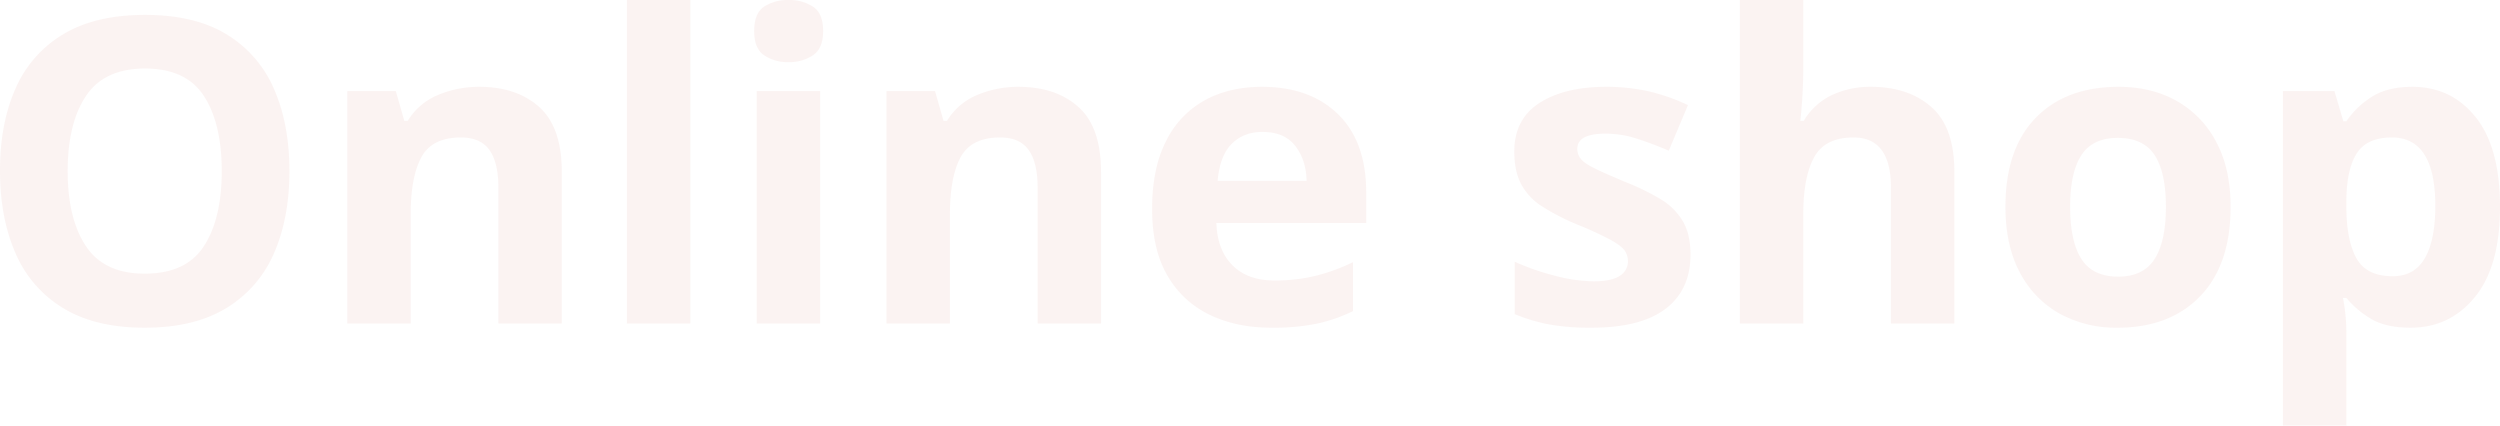 <svg xmlns="http://www.w3.org/2000/svg" width="1174.8" height="200" viewBox="0 0 1174.8 200">
  <path id="パス_22" data-name="パス 22" d="M147.6-71.6q0,22.2-7.3,38.7A55.764,55.764,0,0,1,117.9-7.2Q102.8,2,79.6,2T41.3-7.2A55.682,55.682,0,0,1,18.9-33q-7.3-16.6-7.3-38.8t7.3-38.6a55.277,55.277,0,0,1,22.4-25.5Q56.4-145,79.8-145q23.2,0,38.2,9.1a55.361,55.361,0,0,1,22.3,25.6Q147.6-93.8,147.6-71.6Zm-104.2,0q0,22.4,8.6,35.3T79.6-23.4q19.4,0,27.8-12.9t8.4-35.3q0-22.4-8.4-35.3T79.8-119.8q-19.2,0-27.8,12.9T43.4-71.6Zm193.4-39.6q17.6,0,28.2,9.5t10.6,30.5V0H245.8V-63.8q0-11.8-4.2-17.7t-13.4-5.9q-13.6,0-18.6,9.3t-5,26.7V0H174.8V-109.2h22.8l4,14h1.6a30.048,30.048,0,0,1,14.3-12.2A49.58,49.58,0,0,1,236.8-111.2ZM336,0H306.2V-152H336Zm46.2-152a20.551,20.551,0,0,1,11.4,3.1q4.8,3.1,4.8,11.5,0,8.2-4.8,11.4a20.071,20.071,0,0,1-11.4,3.2,19.953,19.953,0,0,1-11.5-3.2q-4.7-3.2-4.7-11.4,0-8.4,4.7-11.5A20.43,20.43,0,0,1,382.2-152ZM397-109.2V0H367.2V-109.2Zm93.2-2q17.6,0,28.2,9.5T529-71.2V0H499.2V-63.8q0-11.8-4.2-17.7t-13.4-5.9q-13.6,0-18.6,9.3t-5,26.7V0H428.2V-109.2H451l4,14h1.6a30.048,30.048,0,0,1,14.3-12.2A49.58,49.58,0,0,1,490.2-111.2Zm114.4,0q22.6,0,35.8,12.9t13.2,36.7v14.4H583.2q.4,12.6,7.5,19.8t19.7,7.2a81.379,81.379,0,0,0,19.1-2.1,91.217,91.217,0,0,0,17.9-6.5v23a74.519,74.519,0,0,1-17,5.9A103.1,103.1,0,0,1,609,2q-16.4,0-29-6.1a45.479,45.479,0,0,1-19.8-18.4Q553-34.8,553-53.8t6.5-31.8a43.965,43.965,0,0,1,18.1-19.2Q589.2-111.2,604.6-111.2Zm.2,21.2q-8.8,0-14.4,5.6T583.8-67h41.8q-.2-9.8-5.3-16.4T604.8-90ZM806-32.4q0,16.6-11.7,25.5T759.4,2A110.59,110.59,0,0,1,739.8.5a80.673,80.673,0,0,1-16.4-4.9V-29a113.691,113.691,0,0,0,19,6.6,74.014,74.014,0,0,0,18,2.6q8.6,0,12.4-2.6a7.911,7.911,0,0,0,3.8-6.8,8.668,8.668,0,0,0-1.5-5q-1.5-2.2-6.5-5A160.584,160.584,0,0,0,753-46.4a105.813,105.813,0,0,1-16.9-8.7,28.2,28.2,0,0,1-9.7-10.4q-3.2-6.1-3.2-15.3,0-15.2,11.8-22.8t31.4-7.6a91.132,91.132,0,0,1,19.4,2,89.708,89.708,0,0,1,19,6.6l-9,21.4q-8-3.4-15.2-5.7A47.712,47.712,0,0,0,766-89.2q-13.2,0-13.2,7.2a7.282,7.282,0,0,0,1.7,4.7q1.7,2.1,6.6,4.5t14.5,6.4a115,115,0,0,1,16.2,7.9,29.915,29.915,0,0,1,10.5,10.3Q806-42,806-32.4ZM859-152v31q0,8.2-.5,15.5t-.9,10.3h1.6a30.95,30.95,0,0,1,13.4-12.2,42.765,42.765,0,0,1,18.2-3.8q17.6,0,28.4,9.5T930-71.2V0H900.2V-63.8q0-23.6-17.6-23.6-13.4,0-18.5,9.3T859-51.4V0H829.2V-152Zm200.8,97.2q0,27.2-14.3,42T1006.6,2a54.929,54.929,0,0,1-27.1-6.6,46.642,46.642,0,0,1-18.7-19.3Q954-36.6,954-54.8q0-27.2,14.2-41.8t39-14.6q15.4,0,27.2,6.6A46.969,46.969,0,0,1,1053-85.4Q1059.8-72.8,1059.8-54.8Zm-75.4,0q0,16.2,5.3,24.5T1007-22q11.8,0,17.1-8.3t5.3-24.5q0-16.2-5.3-24.3t-17.3-8.1q-11.8,0-17.1,8.1T984.4-54.8Zm160.8-56.4q18.4,0,29.8,14.3t11.4,42.1q0,28-11.8,42.4T1144.4,2q-11.8,0-18.8-4.3a44.645,44.645,0,0,1-11.4-9.7h-1.6a85.592,85.592,0,0,1,1.6,16V48h-29.8V-109.2h24.2l4.2,14.2h1.4a40.228,40.228,0,0,1,11.8-11.4Q1133.4-111.2,1145.2-111.2Zm-9.6,23.8q-11.6,0-16.4,7.3t-5,21.9V-55q0,15.8,4.7,24.3t17.1,8.5q10.2,0,15.1-8.5t4.9-24.5Q1156-87.4,1135.6-87.4Z" transform="translate(-11.6 152)" fill="#c32922" opacity="0.056"/>
</svg>
